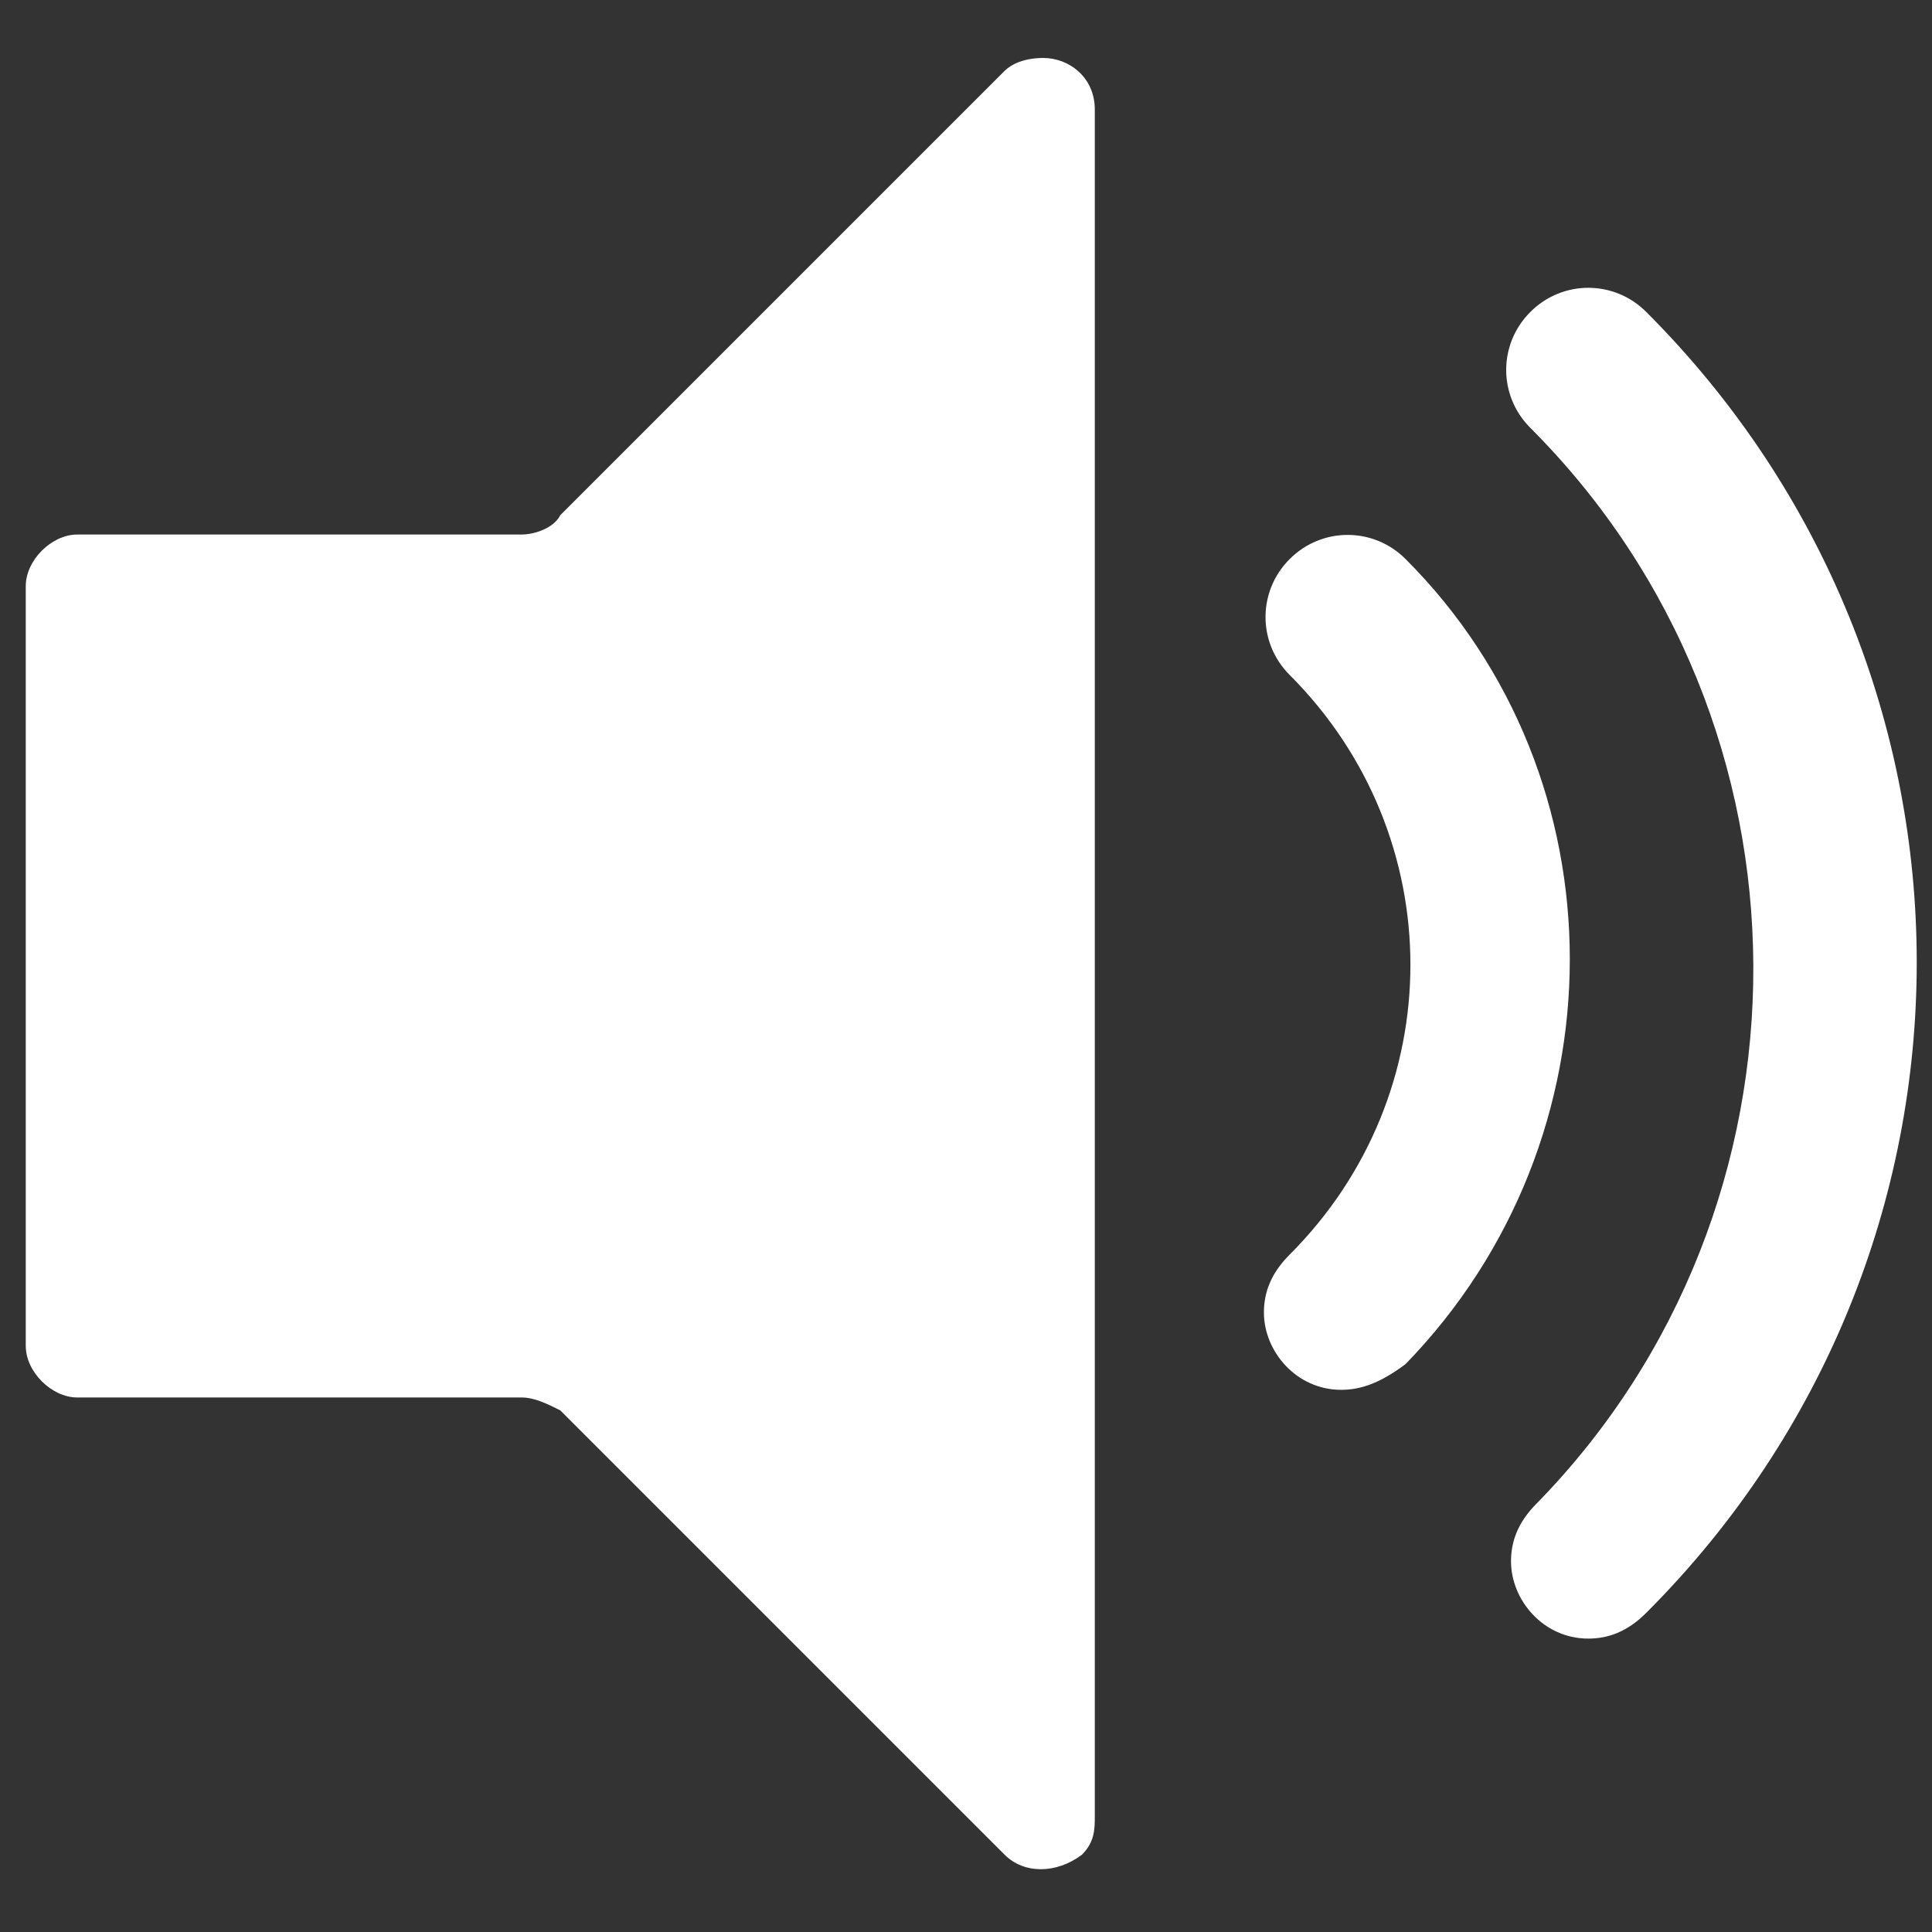 <?xml version="1.0" encoding="utf-8"?>
<!-- Generator: Adobe Illustrator 24.2.0, SVG Export Plug-In . SVG Version: 6.00 Build 0)  -->
<svg version="1.1" id="Layer_1" xmlns="http://www.w3.org/2000/svg" xmlns:xlink="http://www.w3.org/1999/xlink" x="0px" y="0px"
	 viewBox="0 0 30 30" style="enable-background:new 0 0 30 30;" xml:space="preserve">
<rect x="0" y="0" width="30" height="30" fill="#333333" stroke="none"/>
<style type="text/css">
	.st0{fill:#FFFFFF;}
</style>
<g id="Group_1626" transform="translate(-161.022 -52.257)">
	<g id="Group_1622" transform="translate(161.022 52.257)">
		<path id="Path_27480" class="st0" d="M15.6,1.1L8.7,8C8.6,8.2,8.3,8.3,8.1,8.3H1.2c-0.4,0-0.8,0.4-0.8,0.8v11.8
			c0,0.4,0.4,0.8,0.8,0.8h6.9c0.2,0,0.4,0.1,0.6,0.2l6.9,6.9c0.3,0.3,0.8,0.3,1.2,0c0.2-0.2,0.2-0.4,0.2-0.6V1.7
			c0-0.5-0.4-0.8-0.8-0.8C15.9,0.9,15.7,1,15.6,1.1z"/>
	</g>
	<g id="Group_1625" transform="translate(180.648 56.001)">
		<g id="Group_1623" transform="translate(3.937)">
			<path id="Path_27481" class="st0" d="M1.1,21.7c-0.7,0-1.2-0.6-1.2-1.2c0-0.3,0.1-0.6,0.4-0.9C4.8,15,4.8,7.5,0.2,2.9
				c0,0,0,0,0,0c-0.5-0.5-0.5-1.3,0-1.8c0.5-0.5,1.3-0.5,1.8,0l0,0c5.6,5.6,5.6,14.6,0,20.2c0,0,0,0,0,0C1.7,21.6,1.4,21.7,1.1,21.7
				z"/>
		</g>
		<g id="Group_1624" transform="translate(0 3.937)">
			<path id="Path_27482" class="st0" d="M1.2,13.9c-0.7,0-1.2-0.6-1.2-1.2c0-0.3,0.1-0.6,0.4-0.9c2.5-2.5,2.5-6.5,0-9
				c-0.5-0.5-0.5-1.3,0-1.8s1.3-0.5,1.8,0l0,0c3.4,3.4,3.4,9,0,12.5c0,0,0,0,0,0C1.8,13.8,1.5,13.9,1.2,13.9z"/>
		</g>
	</g>
</g>
</svg>
